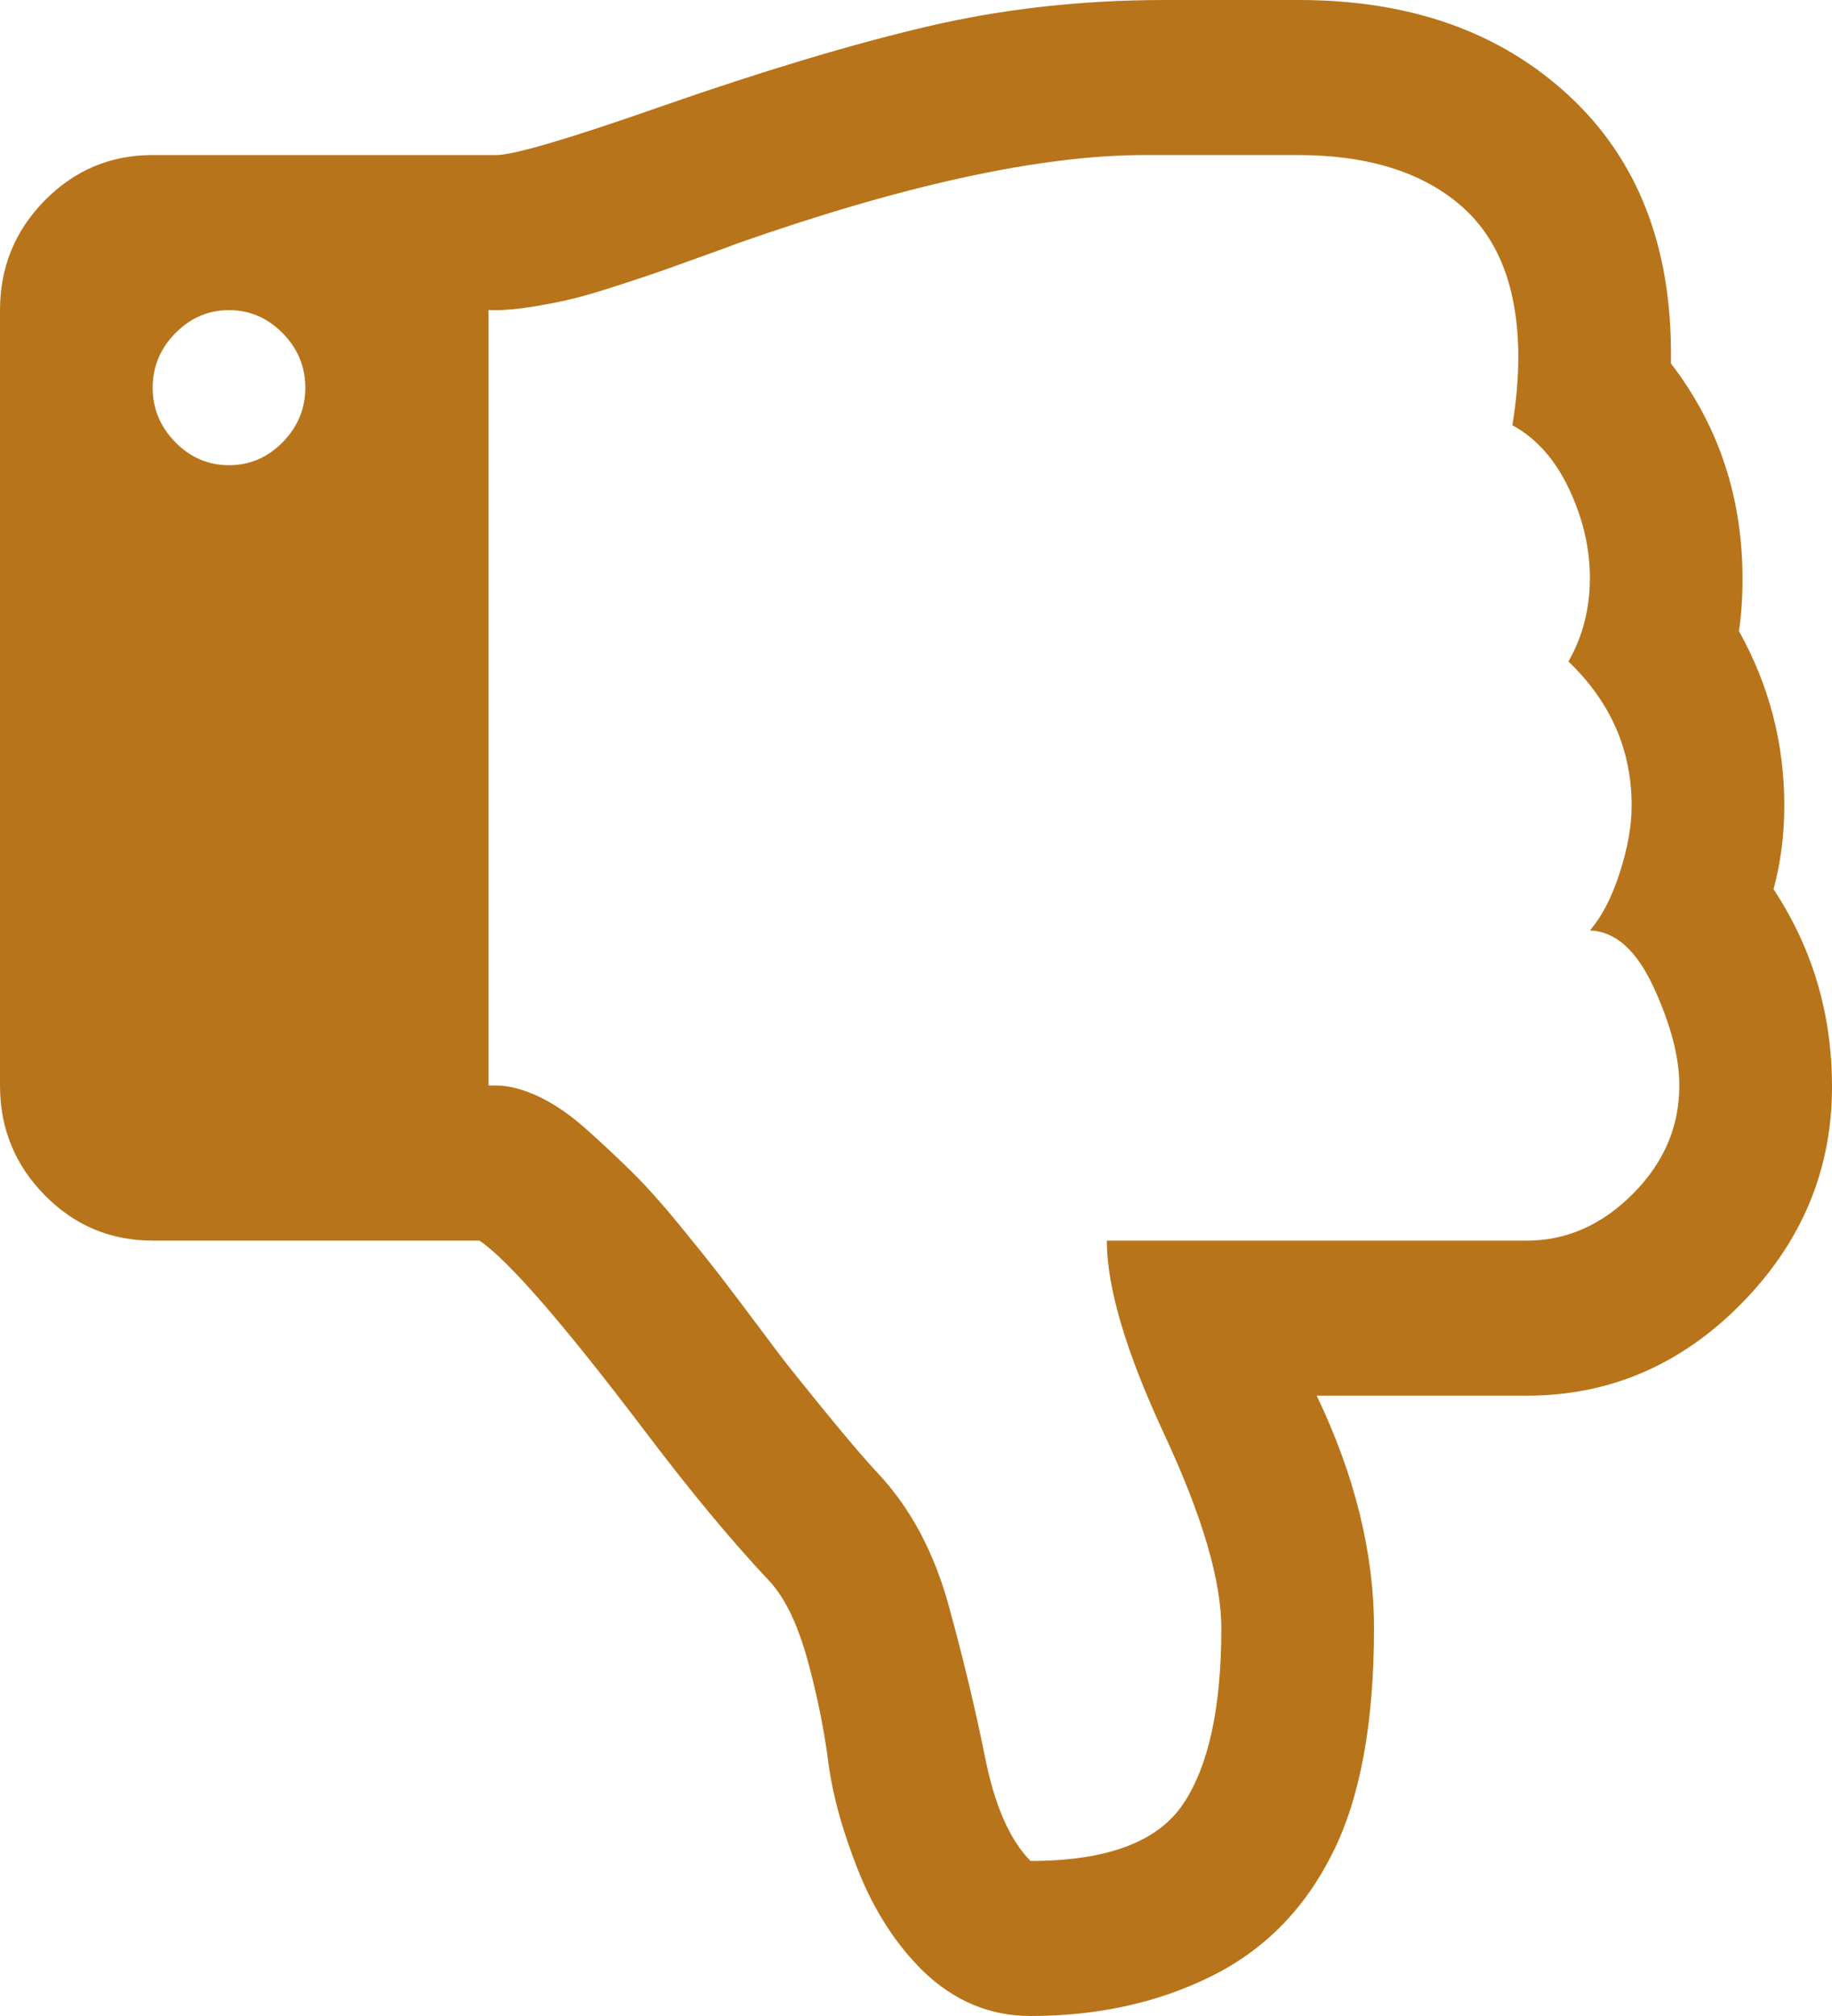 ﻿<?xml version="1.0" encoding="utf-8"?>
<svg version="1.1" xmlns:xlink="http://www.w3.org/1999/xlink" width="30px" height="33px" xmlns="http://www.w3.org/2000/svg">
  <g transform="matrix(1 0 0 1 -800 -1701 )">
    <path d="M 4.629 7.239  C 4.876 6.987  5 6.69  5 6.346  C 5 6.002  4.876 5.705  4.629 5.454  C 4.382 5.203  4.089 5.077  3.75 5.077  C 3.411 5.077  3.118 5.203  2.871 5.454  C 2.624 5.705  2.5 6.002  2.5 6.346  C 2.5 6.69  2.624 6.987  2.871 7.239  C 3.118 7.49  3.411 7.615  3.75 7.615  C 4.089 7.615  4.382 7.49  4.629 7.239  Z M 26.738 19.544  C 27.246 19.035  27.5 18.444  27.5 17.769  C 27.5 17.306  27.36 16.771  27.08 16.163  C 26.8 15.555  26.452 15.244  26.035 15.231  C 26.23 15.006  26.393 14.692  26.523 14.289  C 26.654 13.886  26.719 13.519  26.719 13.188  C 26.719 12.276  26.374 11.489  25.684 10.828  C 25.918 10.418  26.035 9.962  26.035 9.46  C 26.035 8.971  25.921 8.485  25.693 8.002  C 25.465 7.52  25.156 7.172  24.766 6.961  C 24.831 6.564  24.863 6.194  24.863 5.85  C 24.863 4.727  24.544 3.894  23.906 3.352  C 23.268 2.809  22.383 2.538  21.25 2.538  L 18.75 2.538  C 17.044 2.538  14.818 3.021  12.07 3.986  C 12.005 4.013  11.816 4.082  11.504 4.194  C 11.191 4.307  10.96 4.389  10.811 4.442  C 10.661 4.495  10.433 4.571  10.127 4.67  C 9.821 4.77  9.574 4.842  9.385 4.889  C 9.196 4.935  8.981 4.978  8.74 5.017  C 8.499 5.057  8.294 5.077  8.125 5.077  L 8 5.077  L 8 17.769  L 8.125 17.769  C 8.333 17.769  8.564 17.829  8.818 17.948  C 9.072 18.067  9.333 18.245  9.6 18.483  C 9.867 18.721  10.117 18.956  10.352 19.187  C 10.586 19.419  10.846 19.709  11.133 20.06  C 11.419 20.41  11.644 20.691  11.807 20.903  C 11.969 21.114  12.174 21.385  12.422 21.716  C 12.669 22.046  12.819 22.245  12.871 22.311  C 13.587 23.21  14.089 23.811  14.375 24.115  C 14.909 24.684  15.296 25.408  15.537 26.287  C 15.778 27.166  15.977 27.996  16.133 28.776  C 16.289 29.556  16.536 30.118  16.875 30.462  C 18.125 30.462  18.958 30.151  19.375 29.529  C 19.792 28.908  20 27.95  20 26.654  C 20 25.874  19.688 24.813  19.062 23.471  C 18.438 22.129  18.125 21.075  18.125 20.308  L 25 20.308  C 25.651 20.308  26.23 20.053  26.738 19.544  Z M 29.043 14.556  C 29.681 15.522  30 16.599  30 17.789  C 30 19.151  29.505 20.334  28.516 21.339  C 27.526 22.344  26.354 22.846  25 22.846  L 21.562 22.846  C 22.188 24.155  22.5 25.424  22.5 26.654  C 22.5 28.214  22.272 29.444  21.816 30.343  C 21.361 31.255  20.697 31.926  19.824 32.355  C 18.952 32.785  17.969 33  16.875 33  C 16.211 33  15.625 32.755  15.117 32.266  C 14.674 31.83  14.323 31.288  14.062 30.64  C 13.802 29.992  13.636 29.394  13.564 28.845  C 13.493 28.297  13.379 27.738  13.223 27.169  C 13.066 26.601  12.865 26.178  12.617 25.9  C 11.992 25.239  11.296 24.4  10.527 23.382  C 9.212 21.65  8.32 20.625  7.852 20.308  L 2.5 20.308  C 1.81 20.308  1.221 20.06  0.732 19.564  C 0.244 19.068  0 18.47  0 17.769  L 0 5.077  C 0 4.376  0.244 3.778  0.732 3.282  C 1.221 2.786  1.81 2.538  2.5 2.538  L 8.125 2.538  C 8.411 2.538  9.31 2.274  10.82 1.745  C 12.487 1.163  13.939 0.727  15.176 0.436  C 16.413 0.145  17.715 0  19.082 0  L 21.27 0  C 23.092 0  24.567 0.522  25.693 1.567  C 26.82 2.611  27.376 4.039  27.363 5.85  L 27.363 5.95  C 28.145 6.968  28.535 8.144  28.535 9.48  C 28.535 9.77  28.516 10.055  28.477 10.332  C 28.971 11.218  29.219 12.17  29.219 13.188  C 29.219 13.664  29.16 14.12  29.043 14.556  Z " fill-rule="nonzero" fill="#b8741a" stroke="none" transform="matrix(1 0 0 1 800 1701 )" />
  </g>
</svg>
